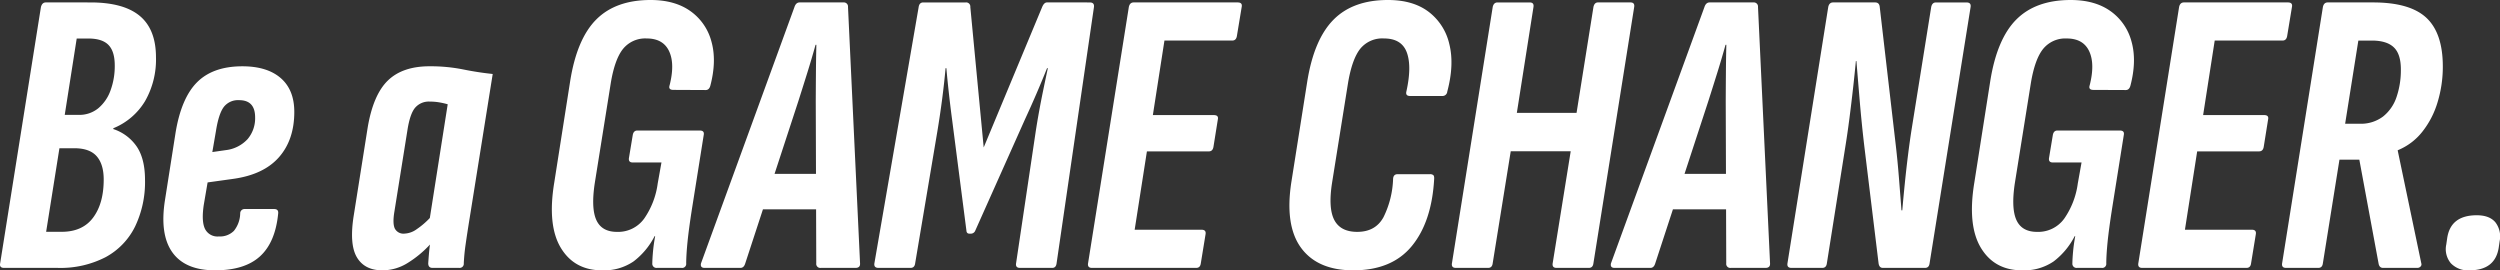 <svg xmlns="http://www.w3.org/2000/svg" width="740.221" height="80.04" viewBox="0 0 740.221 80.04"><rect x="0" y="0" width="740.221" height="80.04" fill="#333333" stroke="none"/><path d="M2.946,0Q1.493,0,1.779-1.361L13.852-77.239q.36-1.361,1.433-1.361H28.517q9.8,0,14.6,3.99t4.8,12.291a24.748,24.748,0,0,1-3.237,12.943,19.5,19.5,0,0,1-9.4,8.029v.24a13.52,13.52,0,0,1,6.982,5.248q2.407,3.621,2.407,9.827a30.4,30.4,0,0,1-2.957,13.816,20.684,20.684,0,0,1-8.737,9.05A29.116,29.116,0,0,1,18.823,0ZM15.392-10.686H20q6.178,0,9.308-4.208t3.129-11.272q0-4.513-2.077-6.886t-6.608-2.373H19.326ZM20.9-45.307h4.138a8.822,8.822,0,0,0,5.8-1.963,12.25,12.25,0,0,0,3.625-5.292,20.875,20.875,0,0,0,1.246-7.368q0-4.172-1.859-6.078t-5.945-1.906H24.444ZM65.422.72q-8.869,0-12.669-5.344T50.606-20.242l3.079-19.6q1.68-10.408,6.4-15.128t13.4-4.72q7.335,0,11.36,3.484t4.025,10.024q0,8.242-4.527,13.4T70.811-26.364L63.2-25.305l-1.132,6.626q-.728,4.843.349,7.105a4.107,4.107,0,0,0,4.1,2.262,5.829,5.829,0,0,0,4.474-1.656,8.538,8.538,0,0,0,1.862-5.175,1.273,1.273,0,0,1,1.361-1.286H82.9q1.361,0,1.194,1.359-.84,8.522-5.384,12.655T65.422.72ZM64.6-34.3l3.906-.559a10.429,10.429,0,0,0,6.531-3.267,9.514,9.514,0,0,0,2.233-6.445q0-5.091-4.738-5.091A5.319,5.319,0,0,0,68-47.654q-1.512,2.009-2.313,7.045ZM114.945.72q-5.267,0-7.551-3.87t-.917-12.4L110.6-41.569q1.633-9.7,5.98-13.913t12.335-4.213a49.3,49.3,0,0,1,9.837.91q4.462.91,8.868,1.37l-6.793,42.454q-.746,4.6-1.213,7.893a57.3,57.3,0,0,0-.561,5.707A1.228,1.228,0,0,1,137.7,0h-7.884q-1.288,0-1.288-1.361.073-1.153.193-2.593t.313-2.953a31.5,31.5,0,0,1-6.68,5.5A14.109,14.109,0,0,1,114.945.72ZM121.5-10.151a6.637,6.637,0,0,0,3.607-1.3A23.64,23.64,0,0,0,129-14.775l5.293-33.668a22.351,22.351,0,0,0-2.652-.594,17.225,17.225,0,0,0-2.7-.206,5.332,5.332,0,0,0-4.278,1.8q-1.538,1.8-2.292,6.646L118.5-16.609q-.579,3.5.146,4.981A2.865,2.865,0,0,0,121.5-10.151ZM179.985.72q-8.183,0-12.2-6.658t-1.953-19.279l4.725-30.094q1.987-12.521,7.751-18.265t16.067-5.744q7.108,0,11.723,3.25a16.015,16.015,0,0,1,6.258,8.97q1.643,5.72-.3,13.154-.36,1.286-1.359,1.286l-9.587-.045q-1.554,0-1.119-1.361,1.618-6.351-.155-10.109t-6.652-3.758a8.455,8.455,0,0,0-6.941,3.046q-2.483,3.046-3.662,10.145L177.857-25.23q-1.155,7.506.435,11.034t6.116,3.529a9.493,9.493,0,0,0,8.074-3.954,23.709,23.709,0,0,0,3.99-10.372l1.112-6.218h-8.505q-1.333,0-1.119-1.361l1.119-6.743q.24-1.359,1.361-1.359h18.484q1.453,0,1.166,1.359l-3.486,21.9q-.934,6.028-1.3,9.662t-.4,6.394A1.2,1.2,0,0,1,203.544,0h-7.313a1.228,1.228,0,0,1-1.359-1.361q.026-1.539.219-3.606t.626-4.427h-.167a21.86,21.86,0,0,1-6.233,7.48A15.476,15.476,0,0,1,179.985.72ZM210.369,0q-1.38,0-1.073-1.361l27.666-75.878q.454-1.361,1.528-1.361h12.967a1.228,1.228,0,0,1,1.359,1.361l3.568,75.878Q256.479,0,255.024,0H244.778a1.2,1.2,0,0,1-1.359-1.361l-.152-48.073q.021-4.3.053-8.381t.127-8.233h-.24q-1.153,4.153-2.439,8.271t-2.632,8.344L222.4-1.361Q222,0,220.971,0Zm15.178-17.336,3.529-10.5h15.636l.313,10.5ZM261.871,0q-1.453,0-1.241-1.361l13.108-75.878Q273.95-78.6,275.1-78.6h12.572a1.229,1.229,0,0,1,1.361,1.361l3.96,41.578L310.3-77.239q.574-1.361,1.432-1.361H324.4q1.408,0,1.241,1.361L314.575-1.361Q314.409,0,313.287,0h-9.538q-1.382,0-1.168-1.361l5.805-38.955q.407-2.681.99-5.905t1.287-6.615q.7-3.391,1.323-6.284h-.24q-1.506,3.767-3.133,7.543t-3.373,7.543l-14.73,32.97a1.412,1.412,0,0,1-1.294.932h-.433q-.861,0-.908-.932l-4.247-32.9q-.473-3.546-.913-7.469t-.774-7.69h-.24q-.386,4.354-1.01,9.135t-1.411,9.523L272.7-1.361Q272.53,0,271.338,0Zm63.188,0q-1.38,0-1.166-1.361l12.073-75.878q.287-1.361,1.432-1.361h30.788q1.479,0,1.194,1.361L367.952-68.6q-.24,1.288-1.359,1.288H346.511L343.08-45.242h18.047q1.479,0,1.193,1.286l-1.307,8.171q-.24,1.288-1.359,1.288H341.319l-3.626,23.2h19.821q1.406,0,1.166,1.361l-1.4,8.571Q357.112,0,355.92,0Zm77.369.72q-10.588,0-15.476-6.678t-2.828-19.679l4.652-29.434q1.987-12.521,7.762-18.385t16.15-5.864q7.4,0,12.009,3.467a16.6,16.6,0,0,1,6.151,9.544q1.537,6.077-.6,14.124a1.4,1.4,0,0,1-1.434,1.288h-9.559q-1.406,0-1.121-1.288,1.667-7.477.134-11.613T411.5-67.933a8.4,8.4,0,0,0-7.039,3.082q-2.413,3.083-3.592,10.108L396.145-25.23q-1.181,7.558.666,11.061t6.786,3.5q5.377,0,7.757-4.315a27.54,27.54,0,0,0,2.859-11.407q.094-1.359,1.361-1.359h9.559a1.522,1.522,0,0,1,.953.26q.333.26.288,1.1-.694,12.688-6.6,19.9T402.428.72ZM432.8,0q-1.38,0-1.166-1.361l12.073-75.878Q444-78.6,445.143-78.6h9.514q1.333,0,1.119,1.361L450.851-45.9h17.681l5-31.343q.287-1.361,1.359-1.361h9.587q1.333,0,1.119,1.361L473.525-1.361Q473.358,0,472.166,0h-9.54q-1.38,0-1.166-1.361L466.8-34.53H449.043L443.7-1.361Q443.536,0,442.344,0Zm47,0q-1.38,0-1.073-1.361L506.4-77.239q.454-1.361,1.528-1.361h12.968a1.228,1.228,0,0,1,1.359,1.361l3.568,75.878Q525.914,0,524.459,0H514.212a1.2,1.2,0,0,1-1.359-1.361L512.7-49.434q.021-4.3.053-8.381t.127-8.233h-.24q-1.153,4.153-2.439,8.271t-2.633,8.344L491.838-1.361Q491.431,0,490.406,0Zm15.178-17.336,3.529-10.5h15.636l.313,10.5ZM532.172,0q-1.406,0-1.193-1.361l12.073-75.878q.287-1.361,1.432-1.361h12.459q1.239,0,1.359,1.361l4.774,41.153q.506,4.378.9,9.31t.757,9.738h.24q.313-3.613.746-7.92t.973-8.6q.54-4.3,1.067-7.6l5.777-36.071q.287-1.361,1.361-1.361h9.112q1.406,0,1.193,1.361L573.06-1.361Q572.893,0,571.7,0H559.242q-1.093,0-1.286-1.361L553.7-36.293q-.787-6.763-1.351-13.46t-.95-11.483h-.167q-.339,3.647-.832,8.041t-1.07,8.885q-.577,4.491-1.223,8.469L542.646-1.361Q542.479,0,541.285,0Zm68.282.72q-8.183,0-12.2-6.658t-1.953-19.279l4.725-30.094q1.988-12.521,7.751-18.265t16.067-5.744q7.108,0,11.722,3.25a16.015,16.015,0,0,1,6.258,8.97q1.643,5.72-.3,13.154-.36,1.286-1.359,1.286L621.58-52.7q-1.554,0-1.119-1.361,1.618-6.351-.155-10.109t-6.652-3.758a8.455,8.455,0,0,0-6.941,3.046q-2.483,3.046-3.662,10.145L598.326-25.23q-1.155,7.506.435,11.034t6.116,3.529a9.493,9.493,0,0,0,8.074-3.954,23.708,23.708,0,0,0,3.99-10.372l1.112-6.218h-8.505q-1.333,0-1.119-1.361l1.119-6.743q.24-1.359,1.361-1.359h18.484q1.453,0,1.166,1.359l-3.486,21.9q-.934,6.028-1.3,9.662t-.4,6.394A1.2,1.2,0,0,1,624.014,0H616.7a1.228,1.228,0,0,1-1.359-1.361q.026-1.539.219-3.606t.626-4.427h-.167a21.86,21.86,0,0,1-6.233,7.48A15.476,15.476,0,0,1,600.454.72ZM636.03,0q-1.38,0-1.166-1.361l12.073-75.878q.287-1.361,1.432-1.361h30.788q1.479,0,1.194,1.361L678.923-68.6q-.24,1.288-1.359,1.288H657.482l-3.431,22.065H672.1q1.479,0,1.193,1.286l-1.307,8.171q-.24,1.288-1.359,1.288H652.29l-3.626,23.2h19.821q1.406,0,1.166,1.361l-1.4,8.571Q668.084,0,666.891,0Zm42.578,0q-1.38,0-1.166-1.361l12.073-75.878q.287-1.361,1.432-1.361h13.433q10.907,0,15.775,4.551t4.868,14.406a36.041,36.041,0,0,1-1.534,10.526,25.981,25.981,0,0,1-4.534,8.8,17.76,17.76,0,0,1-7.281,5.481v.12l6.975,33.356a.914.914,0,0,1-.227.968,1.315,1.315,0,0,1-.967.394H707.351q-1.148,0-1.361-1.361L700.3-32.049h-5.882L689.508-1.361Q689.341,0,688.149,0ZM696.1-42.682h4.284a10.889,10.889,0,0,0,6.948-2.139,12.349,12.349,0,0,0,3.992-5.784,24.639,24.639,0,0,0,1.276-8.177q0-4.539-2.1-6.532t-6.495-1.992h-3.992ZM732.867.72a6.977,6.977,0,0,1-5.446-2.071,6.513,6.513,0,0,1-1.377-5.572l.261-1.8q.973-6.862,8.771-6.862,3.735,0,5.493,2.061a6.872,6.872,0,0,1,1.283,5.608l-.261,1.8Q740.592.72,732.867.72Z" transform="translate(-1.732 79.32)" fill="#fff"/></svg>